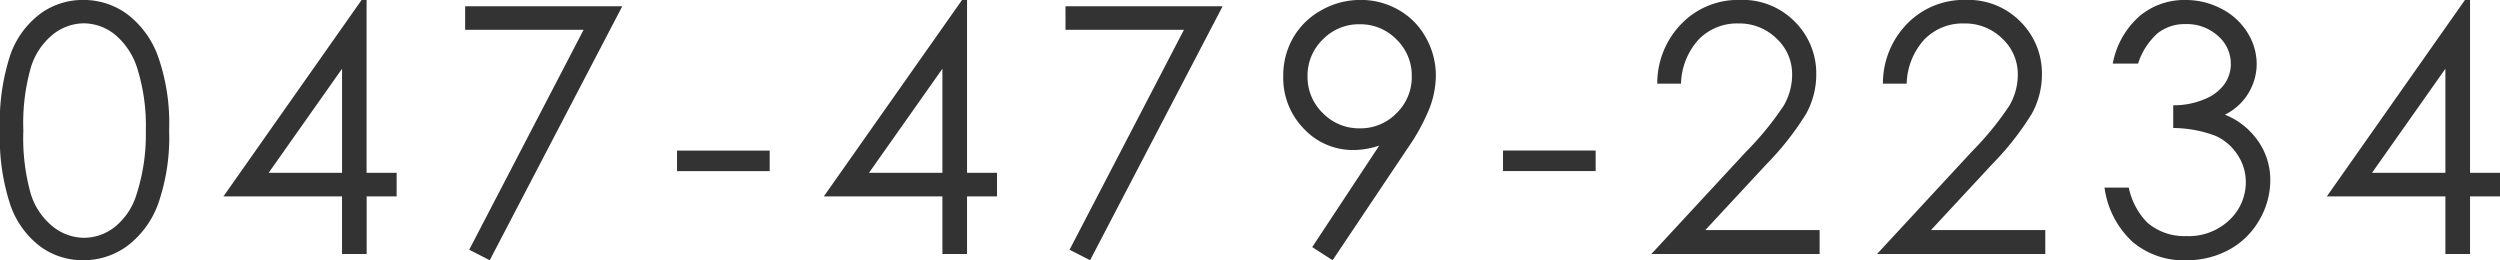 <svg xmlns="http://www.w3.org/2000/svg" width="202.929" height="21.123" viewBox="0 0 202.929 21.123">
  <path id="tel_num" d="M-101.4-10.049a17.446,17.446,0,0,1,.854-6.152A7.138,7.138,0,0,1-98.129-19.5a5.829,5.829,0,0,1,3.486-1.121A5.967,5.967,0,0,1-91.1-19.489a7.491,7.491,0,0,1,2.509,3.384,16.327,16.327,0,0,1,.923,6.057,16.39,16.39,0,0,1-.909,6.029A7.461,7.461,0,0,1-91.088-.636,5.979,5.979,0,0,1-94.642.506,5.817,5.817,0,0,1-98.115-.6a7.166,7.166,0,0,1-2.413-3.3A17.271,17.271,0,0,1-101.4-10.049Zm1.9.034a16.549,16.549,0,0,0,.608,5.152,5.473,5.473,0,0,0,1.8,2.648,4.094,4.094,0,0,0,2.516.9,4.058,4.058,0,0,0,2.5-.882,5.391,5.391,0,0,0,1.764-2.648,15.724,15.724,0,0,0,.752-5.172,15.477,15.477,0,0,0-.67-4.974,5.82,5.82,0,0,0-1.853-2.832,4.067,4.067,0,0,0-2.5-.9,4.075,4.075,0,0,0-2.516.9A5.514,5.514,0,0,0-98.88-15.18,16.434,16.434,0,0,0-99.5-10.015Zm27.453-10.6h.407V-6.59H-69.2v1.914h-2.434V0h-2V-4.676h-9.625ZM-73.631-6.59v-8.447L-79.59-6.59Zm9.991-13.521h12.756L-61.644.506l-1.665-.853,9.284-17.85H-63.64Zm17.2,11.717h7.52v1.668h-7.52Zm23.133-12.223h.407V-6.59h2.434v1.914H-22.9V0h-2V-4.676h-9.625ZM-24.9-6.59v-8.447L-30.858-6.59Zm9.991-13.521H-2.152L-12.912.506l-1.665-.853L-5.292-18.2h-9.615ZM6.773.506,5.119-.561,10.56-8.8a6.579,6.579,0,0,1-2.053.36,5.444,5.444,0,0,1-4.069-1.729,5.893,5.893,0,0,1-1.671-4.259,6.138,6.138,0,0,1,.807-3.131,5.951,5.951,0,0,1,2.29-2.229,6.383,6.383,0,0,1,3.179-.834,6.119,6.119,0,0,1,3.083.807,5.778,5.778,0,0,1,2.222,2.256,6.255,6.255,0,0,1,.807,3.09,7.557,7.557,0,0,1-.5,2.6,16.181,16.181,0,0,1-1.784,3.274ZM8.97-10.2a4.069,4.069,0,0,0,3-1.237A4.082,4.082,0,0,0,13.2-14.424a4.07,4.07,0,0,0-1.237-2.987,4.086,4.086,0,0,0-3-1.237,4.07,4.07,0,0,0-2.987,1.237,4.07,4.07,0,0,0-1.237,2.987,4.066,4.066,0,0,0,1.24,2.987A4.084,4.084,0,0,0,8.97-10.2Zm11.636,1.8h7.52v1.668h-7.52Zm14.448-5.428H33.127a6.906,6.906,0,0,1,1.989-4.885,6.394,6.394,0,0,1,4.71-1.91,5.935,5.935,0,0,1,4.491,1.792A5.909,5.909,0,0,1,46.033-14.6a6.589,6.589,0,0,1-.818,3.208,23.091,23.091,0,0,1-3.177,4.055l-5.01,5.395h9.278V0H32.648l7.684-8.3a24.812,24.812,0,0,0,3.042-3.715,5,5,0,0,0,.7-2.552,3.927,3.927,0,0,0-1.265-2.921,4.283,4.283,0,0,0-3.1-1.225,4.336,4.336,0,0,0-3.206,1.285A5.525,5.525,0,0,0,35.055-13.822Zm18.318,0H51.445a6.906,6.906,0,0,1,1.989-4.885,6.394,6.394,0,0,1,4.71-1.91,5.935,5.935,0,0,1,4.491,1.792A5.909,5.909,0,0,1,64.351-14.6a6.589,6.589,0,0,1-.818,3.208,23.091,23.091,0,0,1-3.177,4.055l-5.01,5.395h9.278V0H50.966L58.65-8.3a24.812,24.812,0,0,0,3.042-3.715,5,5,0,0,0,.7-2.552,3.927,3.927,0,0,0-1.265-2.921,4.283,4.283,0,0,0-3.1-1.225,4.336,4.336,0,0,0-3.206,1.285A5.525,5.525,0,0,0,53.372-13.822Zm18.782-1.627H70.1a6.776,6.776,0,0,1,2.146-3.828A5.621,5.621,0,0,1,76-20.617a6.19,6.19,0,0,1,2.933.718,5.312,5.312,0,0,1,2.105,1.935,4.8,4.8,0,0,1,.745,2.543A4.611,4.611,0,0,1,79.2-11.307a5.861,5.861,0,0,1,2.379,1.723A5.5,5.5,0,0,1,82.887-6a6.391,6.391,0,0,1-.9,3.261,6.259,6.259,0,0,1-2.461,2.4,7.177,7.177,0,0,1-3.486.848A6.4,6.4,0,0,1,71.7-.991a7.328,7.328,0,0,1-2.27-4.4H71.4a5.707,5.707,0,0,0,1.49,2.83,4.592,4.592,0,0,0,3.172,1.107,4.777,4.777,0,0,0,3.514-1.312A4.191,4.191,0,0,0,80.9-5.838a3.98,3.98,0,0,0-.663-2.2,4.176,4.176,0,0,0-1.777-1.545,9.866,9.866,0,0,0-3.452-.643v-1.846a6.333,6.333,0,0,0,2.516-.485,3.668,3.668,0,0,0,1.647-1.237,2.853,2.853,0,0,0,.513-1.641,2.978,2.978,0,0,0-1.046-2.27A3.768,3.768,0,0,0,76-18.662a3.551,3.551,0,0,0-2.242.731A5.519,5.519,0,0,0,72.155-15.449Zm26.537-5.168H99.1V-6.59h2.434v1.914H99.1V0h-2V-4.676H87.478ZM97.1-6.59v-8.447L91.145-6.59Z" transform="translate(101.396 20.617)" fill="#333"/>
</svg>

